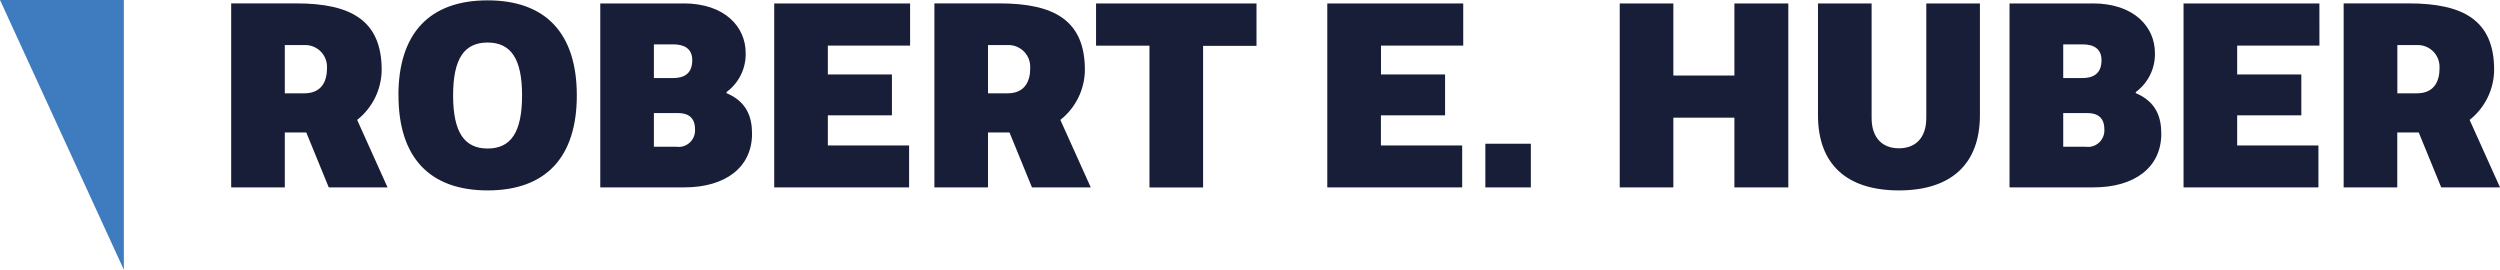 <?xml version="1.0" encoding="UTF-8"?><svg id="Ebene_1" xmlns="http://www.w3.org/2000/svg" viewBox="0 0 353.84 38.18"><g id="Gruppe_427"><path id="Pfad_2905" d="M17.53,38.18V0H0l17.53,38.18Z" fill="#3e7cbf"/><path id="Pfad_2904" d="M32.72.49v26.03h7.59v-7.77h3.04l3.18,7.77h8.32l-4.3-9.55c2.17-1.71,3.45-4.32,3.47-7.09,0-7.01-4.38-9.4-12.08-9.4h-9.22ZM40.31,6.38h2.75c1.7-.08,3.14,1.23,3.22,2.93,0,.13,0,.26,0,.39,0,1.59-.61,3.51-3.22,3.51h-2.75v-6.83ZM56.4,13.5c0,8.75,4.38,13.45,12.62,13.45s12.62-4.7,12.62-13.45S77.26.05,69.01.05s-12.62,4.7-12.62,13.45h0ZM64.13,13.5c0-5.21,1.59-7.48,4.88-7.48s4.88,2.28,4.88,7.48-1.56,7.52-4.88,7.52c-3.29,0-4.88-2.31-4.88-7.52h0ZM96.71.49h-11.75v26.03h11.9c5.79,0,9.58-2.82,9.58-7.59,0-2.35-.72-4.52-3.61-5.75v-.15c1.75-1.29,2.77-3.36,2.71-5.53,0-3.65-2.89-7.02-8.82-7.02ZM95.73,20.77h-3.18v-4.77h3.4c1.41,0,2.42.61,2.42,2.28.1,1.28-.85,2.4-2.13,2.51-.17.01-.34,0-.51-.01ZM92.55,11.05v-4.77h2.75c1.56,0,2.68.61,2.68,2.24,0,2.13-1.45,2.53-2.75,2.53h-2.68ZM109.58.49v26.03h19.09v-5.93h-11.5v-4.27h9.07v-5.78h-9.07v-4.09h11.64V.49h-19.23ZM132.25.49v26.03h7.59v-7.77h3.04l3.18,7.77h8.32l-4.3-9.55c2.17-1.71,3.45-4.32,3.47-7.09,0-7.01-4.38-9.4-12.08-9.4h-9.22ZM139.84,6.38h2.75c1.7-.08,3.14,1.23,3.22,2.93,0,.13,0,.26,0,.39,0,1.59-.61,3.51-3.22,3.51h-2.75v-6.83ZM177.84.49h-22.71v5.97h7.56v20.07h7.59V6.49h7.56V.49ZM187.86.49v26.03h19.09v-5.93h-11.5v-4.27h9.08v-5.78h-9.07v-4.09h11.64V.49h-19.23ZM216.67,20.34h-6.44v6.18h6.44v-6.18ZM229.25.49v26.03h7.59v-9.87h8.64v9.87h7.63V.49h-7.63v10.2h-8.64V.49h-7.59ZM280.23,16.29V.49h-7.59v16.2c0,2.82-1.52,4.3-3.87,4.3s-3.87-1.48-3.87-4.3V.49h-7.59v15.83c0,6.98,4.12,10.63,11.46,10.63,7.3,0,11.46-3.65,11.46-10.66h0ZM296.17.49h-11.75v26.03h11.9c5.79,0,9.58-2.82,9.58-7.59,0-2.35-.72-4.52-3.61-5.75v-.15c1.75-1.29,2.77-3.36,2.71-5.53,0-3.65-2.9-7.02-8.83-7.02ZM295.2,20.77h-3.18v-4.77h3.4c1.41,0,2.42.61,2.42,2.28.1,1.28-.85,2.4-2.13,2.51-.17.01-.34,0-.51-.01ZM292.02,11.05v-4.77h2.75c1.55,0,2.67.61,2.67,2.24,0,2.13-1.45,2.53-2.75,2.53h-2.67ZM309.05.49v26.03h19.09v-5.93h-11.5v-4.27h9.08v-5.78h-9.08v-4.09h11.64V.49h-19.23ZM331.71.49v26.03h7.59v-7.77h3.04l3.18,7.77h8.32l-4.3-9.55c2.17-1.71,3.45-4.32,3.47-7.09,0-7.01-4.38-9.4-12.08-9.4h-9.22ZM339.31,6.38h2.75c1.7-.08,3.14,1.23,3.22,2.93,0,.13,0,.26,0,.39,0,1.59-.61,3.51-3.22,3.51h-2.75v-6.83Z" fill="#181d38"/></g></svg>